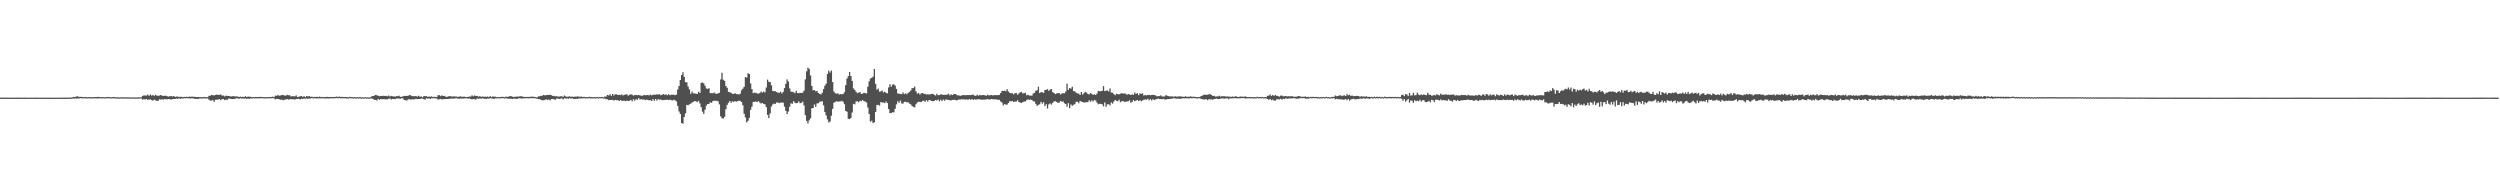<svg xmlns="http://www.w3.org/2000/svg" width="1920" height="150"><path fill="#4f4f4f" d="M0 74.982h1v1H0zM1 74.979h1v1H1zM2 74.979h1v1H2zM3 74.975h1v1H3zM4 74.982h1v1H4zM5 74.979h1v1H5zM6 74.989h1v1H6zM7 74.982h1v1H7zM8 74.986h1v1H8zM9 74.982h1v1H9zM10 74.986h1v1H10zM11 74.989h1v1H11zM12 74.982h1v1H12zM13 74.982h1v1H13zM14 74.982h1v1H14zM15 74.989h1v1H15zM16 74.989h1v1H16zM17 74.986h1v1H17zM18 74.975h1v1H18zM19 74.979h1v1H19zM20 74.989h1v1H20zM21 74.991h1v1H21zM22 74.986h1v1H22zM23 74.986h1v1H23zM24 74.986h1v1H24zM25 74.984h1v1H25zM26 74.979h1v1H26zM27 74.984h1v1H27zM28 74.982h1v1H28zM29 74.984h1v1H29zM30 74.986h1v1H30zM31 74.991h1v1H31zM32 74.998h1v1H32zM33 75.002h1v1H33zM34 75h1v1H34zM35 75.005h1v1H35zM36 75.005h1v1H36zM37 75.014h1v1H37zM38 75.005h1v1H38zM39 75.002h1v1H39zM40 75.002h1v1H40zM41 75.002h1v1H41zM42 74.993h1v1H42zM43 74.991h1v1H43zM44 74.986h1v1H44zM45 74.991h1v1H45zM46 74.984h1v1H46zM47 74.966h1v1H47zM48 74.961h1v1H48zM49 74.959h1v1H49zM50 74.959h1v1H50zM51 74.968h1v1H51zM52 74.936h1v1H52zM53 74.915h1v1H53zM54 74.952h1v1H54zM55 74.709h1v1H55zM56 74.375h1v1.298H56zM57 74.57h1v1.096H57zM58 74.192h1v1.55H58zM59 73.89h1v1.673H59zM60 74.366h1v1.284H60zM61 74.409h1v1H61zM62 74.318h1v1.119H62zM63 74.549h1v1H63zM64 74.593h1v1H64zM65 74.444h1v1H65zM66 74.597h1v1H66zM67 74.682h1v1H67zM68 74.476h1v1H68zM69 74.666h1v1H69zM70 74.67h1v1H70zM71 74.574h1v1H71zM72 74.542h1v1H72zM73 74.515h1v1H73zM74 74.567h1v1.08H74zM75 74.352h1v1.197H75zM76 74.533h1v1H76zM77 74.583h1v1H77zM78 74.577h1v1H78zM79 74.522h1v1H79zM80 74.698h1v1H80zM81 74.641h1v1H81zM82 74.444h1v1H82zM83 74.485h1v1H83zM84 74.588h1v1H84zM85 74.734h1v1H85zM86 74.577h1v1H86zM87 74.503h1v1H87zM88 74.641h1v1H88zM89 74.762h1v1H89zM90 74.652h1v1H90zM91 74.883h1v1H91zM92 74.675h1v1H92zM93 74.714h1v1H93zM94 74.657h1v1H94zM95 74.805h1v1H95zM96 74.684h1v1H96zM97 74.767h1v1H97zM98 74.725h1v1H98zM99 74.849h1v1H99zM100 74.785h1v1H100zM101 74.821h1v1H101zM102 74.741h1v1H102zM103 74.927h1v1H103zM104 74.785h1v1H104zM105 74.858h1v1H105zM106 74.746h1v1H106zM107 74.734h1v1H107zM108 74.625h1v1H108zM109 73.705h1v2.877H109zM110 73.19h1v2.9H110zM111 73.384h1v3.113H111zM112 73.354h1v2.65H112zM113 72.576h1v4.122H113zM114 73.597h1v2.861H114zM115 72.578h1v3.783H115zM116 73.398h1v3.525H116zM117 72.89h1v4.408H117zM118 73.604h1v2.925H118zM119 72.773h1v4.271H119zM120 73.462h1v4.024H120zM121 73.535h1v3.88H121zM122 73.439h1v2.815H122zM123 72.968h1v3.566H123zM124 73.448h1v2.811H124zM125 73.656h1v2.873H125zM126 73.544h1v2.493H126zM127 73.505h1v2.76H127zM128 73.933h1v2.316H128zM129 74.21h1v1.808H129zM130 73.897h1v2.282H130zM131 73.803h1v2.639H131zM132 74.16h1v2.016H132zM133 73.661h1v2.335H133zM134 74.435h1v1.554H134zM135 74.103h1v1.595H135zM136 74.176h1v1.822H136zM137 74.393h1v1H137zM138 74.341h1v1.591H138zM139 74.327h1v1.19H139zM140 74.579h1v1.147H140zM141 74.373h1v1H141zM142 74.455h1v1.099H142zM143 74.313h1v1H143zM144 74.487h1v1.019H144zM145 74.121h1v1.44H145zM146 74.373h1v1.229H146zM147 74.098h1v1.392H147zM148 74.391h1v1.247H148zM149 74.286h1v1.577H149zM150 74.506h1v1.389H150zM151 74.529h1v1.469H151zM152 74.469h1v1.46H152zM153 74.542h1v1H153zM154 74.577h1v1.172H154zM155 74.698h1v1H155zM156 74.455h1v1.08H156zM157 74.572h1v1H157zM158 74.583h1v1.06H158zM159 74.579h1v1H159zM160 73.588h1v3.014H160zM161 73.521h1v3.763H161zM162 72.908h1v4.321H162zM163 73.107h1v3.816H163zM164 73.293h1v5.01H164zM165 72.844h1v3.783H165zM166 72.636h1v3.93H166zM167 72.855h1v3.655H167zM168 72.874h1v3.218H168zM169 72.512h1v4.456H169zM170 73.354h1v2.845H170zM171 73.336h1v2.77H171zM172 74.036h1v2.884H172zM173 73.434h1v3.053H173zM174 73.661h1v3.083H174zM175 73.7h1v2.03H175zM176 73.883h1v1.861H176zM177 74.105h1v1.879H177zM178 73.913h1v2.213H178zM179 73.792h1v2.209H179zM180 74.071h1v1.806H180zM181 74.036h1v1.453H181zM182 74.107h1v1.398H182zM183 74.499h1v1.44H183zM184 74.192h1v1.243H184zM185 74.458h1v1.199H185zM186 74.313h1v1.254H186zM187 74.547h1v1.277H187zM188 73.883h1v1.703H188zM189 74.492h1v1.396H189zM190 74.128h1v1.522H190zM191 74.268h1v1.714H191zM192 74.311h1v1.227H192zM193 74.686h1v1.112H193zM194 74.453h1v1H194zM195 74.579h1v1H195zM196 74.464h1v1.092H196zM197 74.565h1v1H197zM198 74.444h1v1H198zM199 74.421h1v1.163H199zM200 74.391h1v1H200zM201 74.494h1v1H201zM202 74.579h1v1H202zM203 74.668h1v1H203zM204 74.476h1v1H204zM205 74.673h1v1H205zM206 74.428h1v1H206zM207 74.579h1v1H207zM208 74.446h1v1H208zM209 74.192h1v1.188H209zM210 74.643h1v1H210zM211 73.441h1v2.902H211zM212 73.574h1v2.374H212zM213 72.903h1v3.147H213zM214 73.572h1v2.701H214zM215 73.329h1v3.252H215zM216 72.931h1v3.637H216zM217 73.057h1v4.003H217zM218 73.256h1v3.33H218zM219 73.521h1v2.925H219zM220 72.771h1v3.243H220zM221 73.171h1v3.355H221zM222 73.158h1v3.101H222zM223 74.066h1v2.021H223zM224 73.821h1v2.534H224zM225 73.952h1v2.213H225zM226 74.002h1v2.548H226zM227 73.251h1v2.753H227zM228 74.423h1v1.577H228zM229 74.348h1v1.547H229zM230 73.883h1v2.506H230zM231 73.764h1v2.126H231zM232 74.377h1v1.586H232zM233 73.853h1v1.751H233zM234 74.522h1v1.371H234zM235 73.75h1v1.783H235zM236 74.087h1v1.79H236zM237 73.771h1v1.891H237zM238 74.361h1v1.309H238zM239 74.213h1v1.096H239zM240 74.613h1v1.046H240zM241 74.384h1v1H241zM242 74.444h1v1.135H242zM243 74.309h1v1.247H243zM244 74.599h1v1H244zM245 74.133h1v1.387H245zM246 74.625h1v1.071H246zM247 74.419h1v1.039H247zM248 74.565h1v1H248zM249 74.609h1v1H249zM250 74.382h1v1.277H250zM251 74.407h1v1.156H251zM252 74.542h1v1.115H252zM253 74.451h1v1H253zM254 74.478h1v1.048H254zM255 74.531h1v1H255zM256 74.432h1v1.073H256zM257 74.428h1v1H257zM258 74.194h1v1.108H258zM259 74.533h1v1H259zM260 74.094h1v1.181H260zM261 74.501h1v1H261zM262 74.323h1v1.133H262zM263 74.522h1v1H263zM264 74.485h1v1H264zM265 74.501h1v1H265zM266 74.609h1v1H266zM267 74.776h1v1H267zM268 74.361h1v1H268zM269 74.574h1v1H269zM270 74.545h1v1H270zM271 74.714h1v1H271zM272 74.487h1v1H272zM273 74.803h1v1H273zM274 74.579h1v1H274zM275 74.762h1v1H275zM276 74.451h1v1H276zM277 74.812h1v1H277zM278 74.634h1v1H278zM279 74.886h1v1H279zM280 74.485h1v1H280zM281 74.892h1v1H281zM282 74.636h1v1H282zM283 74.911h1v1H283zM284 74.677h1v1H284zM285 73.988h1v1.611H285zM286 73.734h1v2.291H286zM287 73.478h1v3.236H287zM288 72.924h1v3.761H288zM289 73.146h1v4.054H289zM290 73.579h1v2.392H290zM291 73.819h1v2.802H291zM292 73.643h1v2.38H292zM293 73.725h1v2.58H293zM294 73.535h1v2.58H294zM295 73.668h1v2.554H295zM296 73.604h1v2.685H296zM297 73.954h1v2.348H297zM298 73.386h1v2.472H298zM299 74.11h1v1.524H299zM300 73.645h1v2.772H300zM301 73.936h1v2.044H301zM302 74.032h1v2.021H302zM303 74.233h1v1.856H303zM304 73.711h1v1.929H304zM305 73.867h1v1.751H305zM306 73.494h1v2.252H306zM307 74.341h1v1.538H307zM308 74.323h1v1.003H308zM309 74h1v1.73H309zM310 73.638h1v3.218H310zM311 73.679h1v3.273H311zM312 73.677h1v3.548H312zM313 73.533h1v2.818H313zM314 72.94h1v3.248H314zM315 73.244h1v3.285H315zM316 73.842h1v2.406H316zM317 73.897h1v2.477H317zM318 73.899h1v2.348H318zM319 73.792h1v2.055H319zM320 74.19h1v2.007H320zM321 73.503h1v2.511H321zM322 74.281h1v1.778H322zM323 74.055h1v1.625H323zM324 74.712h1v1H324zM325 73.862h1v2.266H325zM326 73.771h1v2.774H326zM327 73.906h1v1.561H327zM328 74.364h1v1.401H328zM329 74.117h1v1.421H329zM330 74.27h1v1.827H330zM331 74.052h1v1.346H331zM332 74.599h1v1.016H332zM333 74.274h1v1.067H333zM334 74.444h1v1.126H334zM335 74.451h1v1.227H335zM336 73.123h1v3.367H336zM337 73.109h1v3.143H337zM338 73.83h1v2.138H338zM339 73.19h1v3.312H339zM340 73.709h1v2.353H340zM341 73.645h1v2.547H341zM342 74.419h1v1.591H342zM343 74.313h1v1.74H343zM344 73.977h1v2.062H344zM345 73.792h1v1.95H345zM346 74.057h1v1.675H346zM347 74.144h1v1.522H347zM348 73.984h1v1.79H348zM349 74.133h1v1.46H349zM350 74.139h1v1.298H350zM351 74.368h1v1.202H351zM352 74.288h1v1.682H352zM353 73.961h1v1.602H353zM354 74.284h1v1.465H354zM355 74.279h1v1.467H355zM356 74.165h1v1.437H356zM357 74.412h1v1.044H357zM358 74.515h1v1H358zM359 74.393h1v1.41H359zM360 74.096h1v1.451H360zM361 74.151h1v1.856H361zM362 73.224h1v3.104H362zM363 73.913h1v2.165H363zM364 73.331h1v2.843H364zM365 73.663h1v2.859H365zM366 73.693h1v1.87H366zM367 74.233h1v1.721H367zM368 73.84h1v1.781H368zM369 74.325h1v1.474H369zM370 74.084h1v1.426H370zM371 74.323h1v1.389H371zM372 74.142h1v1.717H372zM373 74.405h1v1.534H373zM374 74.087h1v1.577H374zM375 74.62h1v1.174H375zM376 73.798h1v1.666H376zM377 74.561h1v1H377zM378 74.016h1v1.717H378zM379 74.254h1v1.705H379zM380 74.249h1v1.27H380zM381 74.643h1v1H381zM382 74.439h1v1H382zM383 74.661h1v1H383zM384 74.451h1v1H384zM385 74.327h1v1.108H385zM386 74.382h1v1.028H386zM387 74.696h1v1.057H387zM388 74.137h1v1.282H388zM389 74.432h1v1.3H389zM390 74.21h1v1.588H390zM391 73.952h1v1.966H391zM392 73.78h1v1.978H392zM393 74.249h1v1.794H393zM394 74.432h1v1.25H394zM395 74.281h1v1.515H395zM396 74.226h1v1.682H396zM397 74.13h1v1.746H397zM398 74.192h1v1.241H398zM399 73.954h1v1.582H399zM400 73.929h1v1.751H400zM401 74.215h1v1.463H401zM402 74.464h1v1H402zM403 74.389h1v1.106H403zM404 74.421h1v1H404zM405 74.377h1v1.126H405zM406 74.377h1v1.183H406zM407 74.366h1v1H407zM408 74.19h1v1.213H408zM409 74.3h1v1.149H409zM410 74.393h1v1H410zM411 74.572h1v1H411zM412 74.87h1v1H412zM413 73.995h1v2.156H413zM414 73.931h1v2.103H414zM415 73.622h1v3.108H415zM416 73.448h1v3.626H416zM417 72.887h1v4.097H417zM418 73.249h1v3.495H418zM419 73.05h1v3.129H419zM420 72.897h1v3.9H420zM421 72.977h1v3.431H421zM422 72.707h1v4.392H422zM423 73.121h1v2.927H423zM424 73.7h1v2.282H424zM425 73.556h1v2.802H425zM426 74h1v2.609H426zM427 73.853h1v1.806H427zM428 74.21h1v1.529H428zM429 74.123h1v1.881H429zM430 73.911h1v1.918H430zM431 73.954h1v1.552H431zM432 74.329h1v1.991H432zM433 73.396h1v2.145H433zM434 74.02h1v1.724H434zM435 74.343h1v1.238H435zM436 74.146h1v1.744H436zM437 74.052h1v1.366H437zM438 74.274h1v1.431H438zM439 74.178h1v1.369H439zM440 74.391h1v1.469H440zM441 74.133h1v1.92H441zM442 74.311h1v1.584H442zM443 73.979h1v1.95H443zM444 74.185h1v1.442H444zM445 74.334h1v1.279H445zM446 74.133h1v1.453H446zM447 74.545h1v1.053H447zM448 74.286h1v1.149H448zM449 74.632h1v1H449zM450 74.471h1v1H450zM451 74.691h1v1H451zM452 74.274h1v1.135H452zM453 74.558h1v1H453zM454 74.437h1v1.156H454zM455 74.691h1v1H455zM456 74.515h1v1H456zM457 74.741h1v1H457zM458 74.393h1v1H458zM459 74.741h1v1H459zM460 74.453h1v1H460zM461 74.545h1v1H461zM462 74.409h1v1H462zM463 74.833h1v1H463zM464 74.018h1v1.673H464zM465 74.22h1v1.943H465zM466 72.922h1v3.31H466zM467 73.295h1v3.644H467zM468 72.414h1v4.333H468zM469 73.613h1v3.198H469zM470 72.189h1v4.525H470zM471 73.338h1v3.907H471zM472 72.388h1v4.33H472zM473 72.402h1v4.601H473zM474 72.938h1v3.951H474zM475 72.736h1v4.866H475zM476 73.018h1v3.809H476zM477 72.562h1v4.875H477zM478 73.242h1v4.205H478zM479 72.766h1v4.594H479zM480 72.645h1v5.026H480zM481 72.359h1v4.923H481zM482 73.478h1v4.092H482zM483 72.764h1v4.672H483zM484 72.391h1v4.303H484zM485 72.688h1v5.171H485zM486 73.398h1v2.861H486zM487 73.004h1v4.385H487zM488 72.903h1v3.209H488zM489 73.151h1v3.481H489zM490 72.963h1v2.426H490zM491 73.258h1v3.17H491zM492 73.412h1v2.699H492zM493 73.56h1v2.923H493zM494 72.915h1v3.433H494zM495 73.139h1v3.818H495zM496 73.077h1v3.404H496zM497 72.933h1v3.786H497zM498 73.251h1v3.852H498zM499 72.647h1v4.23H499zM500 73.215h1v4.337H500zM501 72.743h1v3.371H501zM502 72.734h1v4.717H502zM503 72.67h1v3.399H503zM504 72.446h1v4.738H504zM505 72.608h1v3.481H505zM506 72.331h1v4.285H506zM507 73.187h1v3.179H507zM508 72.757h1v4.189H508zM509 72.221h1v4.651H509zM510 72.748h1v4.001H510zM511 72.48h1v4.2H511zM512 73.107h1v3.461H512zM513 72.292h1v4.585H513zM514 73.112h1v3.452H514zM515 72.755h1v4.216H515zM516 72.704h1v4.45H516zM517 72.757h1v3.829H517zM518 73.084h1v3.955H518zM519 72.675h1v5.212H519zM520 68.731h1v12.596H520zM521 66.124h1v19.476H521zM522 61.423h1v26.068H522zM523 57.596h1v36.926H523zM524 55.506h1v39.519H524zM525 59.056h1v30.744H525zM526 63.064h1v23.921H526zM527 63.233h1v17.336H527zM528 66.527h1v14.241H528zM529 68.685h1v11.449H529zM530 72.022h1v7.615H530zM531 70.28h1v8.533H531zM532 71.656h1v6.523H532zM533 71.693h1v5.862H533zM534 71.967h1v5.878H534zM535 72.139h1v6.281H535zM536 70.516h1v6.954H536zM537 71.377h1v8.052H537zM538 63.625h1v18.629H538zM539 63.327h1v22.431H539zM540 63.991h1v23.458H540zM541 65.813h1v18.478H541zM542 67.941h1v13.138H542zM543 68.237h1v11.625H543zM544 67.692h1v12.11H544zM545 71.544h1v6.99H545zM546 71.512h1v7.565H546zM547 71.631h1v6.056H547zM548 71.011h1v6.303H548zM549 71.919h1v5.5H549zM550 72.022h1v5.395H550zM551 71.711h1v6.171H551zM552 71.294h1v8.892H552zM553 60.995h1v28.373H553zM554 55.932h1v34.82H554zM555 61.256h1v29.707H555zM556 62.066h1v27.659H556zM557 66.058h1v17.837H557zM558 67.417h1v13.14H558zM559 70.56h1v8.382H559zM560 70.869h1v6.69H560zM561 71.255h1v7.659H561zM562 72.025h1v5.786H562zM563 72.146h1v6.1H563zM564 71.537h1v6.118H564zM565 72.276h1v5.878H565zM566 72.311h1v5.36H566zM567 72.62h1v4.621H567zM568 71.944h1v5.56H568zM569 69.331h1v9.075H569zM570 68.122h1v12.731H570zM571 66.655h1v20.71H571zM572 59.205h1v31.007H572zM573 59.576h1v34.411H573zM574 56.225h1v36.56H574zM575 56.783h1v33.69H575zM576 64.094h1v20.211H576zM577 68.429h1v13.493H577zM578 71.542h1v6.754H578zM579 71.171h1v7.079H579zM580 71.281h1v6.647H580zM581 71.805h1v6.596H581zM582 71.926h1v5.763H582zM583 71.45h1v7.35H583zM584 70.283h1v9.242H584zM585 71.136h1v7.926H585zM586 70.287h1v9.549H586zM587 70.96h1v9.174H587zM588 67.211h1v15.038H588zM589 61.13h1v27.068H589zM590 62.858h1v27.844H590zM591 63.018h1v24.054H591zM592 65.533h1v16.299H592zM593 69.857h1v10.339H593zM594 70.074h1v9.483H594zM595 70.026h1v9.773H595zM596 70.642h1v8.052H596zM597 71.152h1v7.615H597zM598 71.338h1v7.883H598zM599 70.432h1v8.373H599zM600 71.782h1v6.947H600zM601 70.53h1v8.363H601zM602 67.637h1v14.328H602zM603 64.373h1v20.79H603zM604 60.999h1v26.596H604zM605 62.592h1v23.042H605zM606 67.891h1v14.072H606zM607 70.411h1v8.965H607zM608 70.535h1v9.208H608zM609 70.789h1v6.944H609zM610 71.626h1v7.228H610zM611 69.676h1v9.638H611zM612 71.404h1v7.578H612zM613 71.569h1v6.292H613zM614 71.251h1v7.988H614zM615 71.445h1v7.537H615zM616 71.136h1v6.894H616zM617 69.562h1v11.451H617zM618 60.983h1v27.457H618zM619 54.794h1v38.057H619zM620 51.858h1v42.948H620zM621 52.938h1v39.49H621zM622 57.96h1v32.93H622zM623 66.016h1v17.198H623zM624 69.445h1v13.481H624zM625 69.141h1v11.085H625zM626 70.155h1v11.925H626zM627 69.761h1v9.709H627zM628 71.427h1v7.757H628zM629 72.043h1v6.084H629zM630 72.478h1v5.496H630zM631 71.226h1v6.539H631zM632 68.427h1v12.463H632zM633 65.801h1v20.314H633zM634 64.233h1v24.388H634zM635 56.802h1v34.907H635zM636 54.245h1v39.828H636zM637 55.719h1v37.661H637zM638 54.185h1v34.692H638zM639 63.032h1v20.563H639zM640 70.278h1v8.624H640zM641 71.606h1v6.649H641zM642 71.938h1v5.839H642zM643 71.647h1v6.409H643zM644 72.61h1v5.294H644zM645 72.283h1v5.605H645zM646 72.331h1v5.136H646zM647 72.279h1v5.914H647zM648 70.857h1v9.146H648zM649 65.417h1v19.803H649zM650 60.29h1v25.539H650zM651 58.447h1v32.84H651zM652 55.318h1v36.166H652zM653 58.385h1v32.238H653zM654 62.114h1v24.337H654zM655 67.893h1v11.872H655zM656 69.081h1v11.089H656zM657 70.528h1v7.409H657zM658 71.562h1v6.2H658zM659 71.02h1v7.59H659zM660 70.775h1v6.633H660zM661 72.093h1v5.578H661zM662 71.928h1v4.878H662zM663 71.233h1v6.459H663zM664 71.512h1v6.537H664zM665 71.798h1v6.912H665zM666 66.538h1v16.029H666zM667 62.464h1v25.029H667zM668 60.315h1v33.138H668zM669 59.825h1v32.854H669zM670 58.859h1v35.637H670zM671 52.936h1v40.964H671zM672 64.371h1v21.6H672zM673 68.877h1v11.799H673zM674 68.019h1v12.488H674zM675 70.365h1v10.79H675zM676 70.216h1v8.146H676zM677 69.468h1v9.345H677zM678 70.974h1v7.761H678zM679 70.393h1v8.872H679zM680 71.246h1v6.743H680zM681 71.674h1v7.521H681zM682 67.117h1v16.638H682zM683 64.735h1v22.09H683zM684 66.566h1v20.275H684zM685 64.966h1v21.215H685zM686 64.774h1v21.568H686zM687 65.767h1v17.798H687zM688 68.253h1v11.916H688zM689 71.757h1v6.008H689zM690 71.947h1v7.077H690zM691 72.098h1v5.164H691zM692 72.343h1v7.057H692zM693 70.976h1v8.627H693zM694 72.295h1v6.017H694zM695 71.658h1v6.411H695zM696 72.421h1v6.21H696zM697 71.258h1v7.288H697zM698 70.576h1v9.03H698zM699 69.5h1v10.751H699zM700 67.722h1v13.797H700zM701 67.621h1v14.461H701zM702 66.435h1v16.068H702zM703 70.141h1v9.943H703zM704 71.871h1v6.873H704zM705 71.491h1v6.571H705zM706 72.613h1v5.766H706zM707 71.7h1v6.683H707zM708 71.411h1v6.107H708zM709 72.05h1v5.294H709zM710 72.043h1v6.12H710zM711 72.597h1v4.317H711zM712 72.37h1v5.706H712zM713 72.578h1v4.246H713zM714 72.375h1v4.672H714zM715 72.176h1v5.406H715zM716 71.988h1v5.807H716zM717 72.826h1v4.674H717zM718 73.368h1v3.458H718zM719 71.97h1v5.164H719zM720 73.121h1v3.349H720zM721 73.027h1v4.804H721zM722 72.409h1v4.163H722zM723 72.681h1v4.887H723zM724 72.837h1v3.605H724zM725 72.821h1v4.546H725zM726 72.787h1v3.449H726zM727 72.67h1v4.104H727zM728 71.942h1v4.699H728zM729 73.27h1v3.85H729zM730 72.375h1v4.676H730zM731 72.986h1v3.793H731zM732 72.276h1v4.356H732zM733 72.141h1v4.504H733zM734 72.661h1v4.502H734zM735 73.258h1v3.591H735zM736 73.19h1v3.175H736zM737 73.627h1v2.87H737zM738 73.283h1v2.898H738zM739 73.064h1v3.268H739zM740 73.027h1v3.319H740zM741 73.16h1v3.335H741zM742 72.986h1v3.333H742zM743 73.027h1v3.621H743zM744 73.027h1v2.934H744zM745 73.087h1v3.593H745zM746 72.727h1v3.23H746zM747 72.773h1v3.985H747zM748 73.4h1v2.82H748zM749 73.563h1v2.998H749zM750 72.739h1v3.566H750zM751 73.48h1v2.831H751zM752 72.867h1v3.387H752zM753 73.258h1v3.39H753zM754 73.08h1v3.408H754zM755 72.965h1v3.637H755zM756 73.194h1v3.264H756zM757 73.567h1v2.84H757zM758 72.787h1v3.262H758zM759 73.254h1v3.209H759zM760 73.084h1v3.273H760zM761 72.968h1v3.024H761zM762 73.325h1v2.921H762zM763 73.002h1v3.378H763zM764 73.093h1v3.12H764zM765 73.011h1v3.44H765zM766 73.125h1v3.47H766zM767 72.842h1v3.859H767zM768 71.548h1v6.393H768zM769 69.768h1v8.979H769zM770 69.907h1v11.087H770zM771 69.569h1v10.316H771zM772 70.088h1v10.352H772zM773 68.5h1v11.785H773zM774 70.317h1v8.773H774zM775 71.265h1v6.42H775zM776 71.693h1v6.168H776zM777 71.542h1v5.992H777zM778 72.514h1v5.83H778zM779 71.594h1v6.39H779zM780 71.368h1v6.667H780zM781 72.771h1v4.223H781zM782 71.711h1v6.601H782zM783 70.947h1v7.835H783zM784 70.569h1v8.542H784zM785 71.736h1v6.757H785zM786 71.592h1v6.406H786zM787 71.281h1v6.629H787zM788 73.153h1v3.788H788zM789 72.773h1v3.44H789zM790 73.384h1v3.383H790zM791 73.418h1v2.953H791zM792 73.448h1v3.346H792zM793 71.828h1v5.869H793zM794 71.265h1v6.69H794zM795 69.667h1v10.11H795zM796 69.312h1v12.007H796zM797 66.589h1v13.948H797zM798 71.494h1v8.599H798zM799 70.777h1v7.473H799zM800 70.928h1v8.659H800zM801 71.347h1v7.155H801zM802 69.193h1v12.3H802zM803 68.937h1v11.101H803zM804 68.47h1v14.878H804zM805 69.765h1v10.414H805zM806 68.818h1v10.611H806zM807 68.376h1v11.968H807zM808 70.738h1v8.249H808zM809 71.349h1v6.516H809zM810 72.288h1v5.454H810zM811 71.757h1v6.523H811zM812 71.475h1v7.53H812zM813 71.466h1v7.322H813zM814 72.553h1v4.99H814zM815 71.722h1v6.402H815zM816 71.651h1v6.237H816zM817 71.608h1v7.757H817zM818 70.306h1v9.638H818zM819 64.265h1v17.75H819zM820 68.948h1v10.268H820zM821 67.582h1v15.532H821zM822 68.083h1v12.113H822zM823 66.625h1v14.697H823zM824 69.992h1v10.469H824zM825 70.072h1v9.954H825zM826 71.223h1v6.99H826zM827 71.661h1v6.461H827zM828 71.94h1v7.354H828zM829 72.899h1v4.724H829zM830 70.594h1v7.384H830zM831 72.615h1v5.715H831zM832 71.505h1v7.315H832zM833 70.523h1v8.064H833zM834 71.123h1v7.384H834zM835 72.134h1v6.368H835zM836 72.501h1v4.479H836zM837 71.491h1v6.633H837zM838 72.057h1v5.031H838zM839 72.798h1v5.104H839zM840 72.388h1v4.385H840zM841 72.924h1v4.36H841zM842 71.853h1v7.02H842zM843 69.793h1v10.275H843zM844 70.095h1v9.609H844zM845 70.024h1v9.776H845zM846 69.745h1v10.382H846zM847 66.133h1v15.525H847zM848 69.987h1v8.636H848zM849 69.626h1v12.406H849zM850 69.406h1v10.723H850zM851 70.317h1v9.741H851zM852 67.966h1v13.033H852zM853 71.059h1v7.633H853zM854 71.207h1v8.38H854zM855 72.274h1v5.72H855zM856 73.125h1v3.623H856zM857 71.922h1v5.53H857zM858 72.359h1v5.422H858zM859 72.411h1v4.157H859zM860 71.885h1v6.661H860zM861 71.587h1v6.162H861zM862 71.883h1v5.667H862zM863 71.814h1v6.461H863zM864 71.896h1v6.237H864zM865 72.803h1v5.122H865zM866 72.121h1v5.74H866zM867 72.537h1v4.493H867zM868 72.945h1v6.011H868zM869 72.448h1v5.8H869zM870 72.821h1v4.067H870zM871 71.006h1v6.695H871zM872 72.185h1v5.065H872zM873 71.475h1v5.317H873zM874 73.045h1v4.541H874zM875 71.722h1v5.212H875zM876 72.054h1v5.695H876zM877 71.654h1v5.548H877zM878 73.421h1v3.186H878zM879 72.887h1v3.52H879zM880 73.299h1v3.243H880zM881 72.954h1v2.911H881zM882 72.922h1v4.095H882zM883 73.171h1v2.98H883zM884 72.972h1v4.17H884zM885 72.787h1v3.417H885zM886 73.027h1v3.822H886zM887 73.322h1v2.998H887zM888 73.997h1v2.117H888zM889 73.846h1v1.843H889zM890 73.846h1v2.245H890zM891 73.203h1v2.902H891zM892 74.11h1v2.136H892zM893 74.062h1v1.849H893zM894 74.052h1v2.36H894zM895 73.002h1v3.47H895zM896 73.576h1v2.543H896zM897 73.84h1v2.229H897zM898 74.02h1v1.991H898zM899 74.052h1v1.758H899zM900 73.988h1v1.756H900zM901 74.32h1v1.096H901zM902 73.874h1v1.744H902zM903 74.185h1v1.653H903zM904 74.19h1v1.49H904zM905 74h1v1.772H905zM906 74.052h1v1.806H906zM907 74.158h1v1.55H907zM908 74.226h1v1.192H908zM909 74.373h1v1.273H909zM910 73.883h1v1.625H910zM911 74.391h1v1.096H911zM912 74.229h1v1.35H912zM913 74.274h1v1.277H913zM914 73.943h1v1.437H914zM915 74.446h1v1.103H915zM916 74.185h1v1.03H916zM917 74.323h1v1.135H917zM918 74.48h1v1H918zM919 74.65h1v1H919zM920 74.533h1v1H920zM921 74.46h1v1H921zM922 73.714h1v2.243H922zM923 73.368h1v2.927H923zM924 72.766h1v3.58H924zM925 72.773h1v3.619H925zM926 72.812h1v3.349H926zM927 72.755h1v4.237H927zM928 72.343h1v3.802H928zM929 72.345h1v4.09H929zM930 72.885h1v3.342H930zM931 73.739h1v2.907H931zM932 73.549h1v2.419H932zM933 74.174h1v1.767H933zM934 73.961h1v1.737H934zM935 74.027h1v2.074H935zM936 73.54h1v2.488H936zM937 74.24h1v1.488H937zM938 73.775h1v1.804H938zM939 73.975h1v1.659H939zM940 73.947h1v1.82H940zM941 74.158h1v1.506H941zM942 74.03h1v1.35H942zM943 74.176h1v2.06H943zM944 74.21h1v1.321H944zM945 74.371h1v1.261H945zM946 74.062h1v1.476H946zM947 74.423h1v1.062H947zM948 73.952h1v1.419H948zM949 74.11h1v1.458H949zM950 74.393h1v1.115H950zM951 74.373h1v1.128H951zM952 74.142h1v1.36H952zM953 74.176h1v1.117H953zM954 74.265h1v1.094H954zM955 74.29h1v1.128H955zM956 74.018h1v1.63H956zM957 74.423h1v1.124H957zM958 74.574h1v1H958zM959 74.448h1v1H959zM960 74.581h1v1H960zM961 74.515h1v1H961zM962 74.657h1v1H962zM963 74.508h1v1H963zM964 74.801h1v1H964zM965 74.29h1v1.06H965zM966 74.643h1v1H966zM967 74.444h1v1H967zM968 74.599h1v1H968zM969 74.387h1v1H969zM970 74.746h1v1H970zM971 74.48h1v1H971zM972 74.597h1v1H972zM973 73.563h1v2.538H973zM974 73.439h1v3.23H974zM975 72.544h1v3.442H975zM976 73.666h1v3.342H976zM977 72.887h1v3.648H977zM978 73.647h1v3.639H978zM979 72.897h1v4.344H979zM980 73.553h1v2.804H980zM981 73.693h1v2.488H981zM982 74.217h1v2.156H982zM983 73.462h1v2.44H983zM984 73.345h1v3.095H984zM985 73.952h1v1.932H985zM986 73.878h1v2.266H986zM987 73.714h1v1.776H987zM988 74.046h1v1.829H988zM989 73.906h1v1.728H989zM990 73.963h1v1.694H990zM991 73.956h1v1.625H991zM992 73.878h1v1.675H992zM993 74.233h1v1.11H993zM994 74.274h1v1.268H994zM995 74.263h1v1.584H995zM996 74.03h1v1.73H996zM997 73.659h1v2.055H997zM998 73.972h1v1.467H998zM999 74.403h1v1.007H999zM1000 74.174h1v1.222H1000zM1001 74.318h1v1H1001zM1002 74.052h1v1.742H1002zM1003 74.483h1v1.252H1003zM1004 74.268h1v1.572H1004zM1005 74.675h1v1H1005zM1006 74.29h1v1.096H1006zM1007 74.554h1v1.078H1007zM1008 74.293h1v1.016H1008zM1009 74.48h1v1H1009zM1010 74.391h1v1H1010zM1011 74.565h1v1H1011zM1012 74.462h1v1H1012zM1013 74.739h1v1H1013zM1014 74.444h1v1H1014zM1015 74.643h1v1H1015zM1016 74.389h1v1H1016zM1017 74.755h1v1H1017zM1018 74.272h1v1H1018zM1019 74.629h1v1H1019zM1020 74.535h1v1H1020zM1021 74.828h1v1H1021zM1022 74.423h1v1H1022zM1023 74.437h1v1.167H1023zM1024 74.327h1v1H1024zM1025 73.338h1v3.019H1025zM1026 73.901h1v1.991H1026zM1027 73.732h1v2.502H1027zM1028 73.336h1v2.749H1028zM1029 73.183h1v3.216H1029zM1030 73.819h1v2.463H1030zM1031 73.43h1v3.239H1031zM1032 73.16h1v3.333H1032zM1033 73.771h1v2.309H1033zM1034 72.311h1v4.667H1034zM1035 73.224h1v2.76H1035zM1036 72.78h1v4.502H1036zM1037 73.615h1v2.776H1037zM1038 73.357h1v2.763H1038zM1039 73.805h1v2.037H1039zM1040 73.794h1v2.433H1040zM1041 73.672h1v2.696H1041zM1042 73.627h1v2.337H1042zM1043 73.789h1v2.374H1043zM1044 74.334h1v1.229H1044zM1045 73.826h1v2.081H1045zM1046 74.176h1v1.52H1046zM1047 74.036h1v1.451H1047zM1048 74.247h1v1.689H1048zM1049 73.913h1v1.593H1049zM1050 74.451h1v1.172H1050zM1051 74.316h1v1.55H1051zM1052 74.517h1v1.067H1052zM1053 74.323h1v1.085H1053zM1054 74.691h1v1.085H1054zM1055 74.176h1v1.211H1055zM1056 74.636h1v1.019H1056zM1057 74.217h1v1.165H1057zM1058 74.517h1v1.08H1058zM1059 74.3h1v1H1059zM1060 74.68h1v1H1060zM1061 74.407h1v1H1061zM1062 74.751h1v1H1062zM1063 74.208h1v1.16H1063zM1064 74.622h1v1H1064zM1065 74.451h1v1H1065zM1066 74.485h1v1H1066zM1067 74.419h1v1H1067zM1068 74.469h1v1.08H1068zM1069 74.384h1v1H1069zM1070 74.556h1v1H1070zM1071 74.366h1v1H1071zM1072 74.599h1v1H1072zM1073 74.409h1v1H1073zM1074 74.661h1v1H1074zM1075 74.46h1v1H1075zM1076 73.022h1v2.815H1076zM1077 72.67h1v4.688H1077zM1078 73.808h1v2.277H1078zM1079 72.253h1v5.759H1079zM1080 72.517h1v4.553H1080zM1081 73.787h1v2.154H1081zM1082 71.498h1v7.356H1082zM1083 73.366h1v3.722H1083zM1084 73.286h1v4.198H1084zM1085 71.253h1v7.725H1085zM1086 73.226h1v3.731H1086zM1087 73.05h1v4.729H1087zM1088 71.242h1v6.081H1088zM1089 72.64h1v5.161H1089zM1090 73.112h1v3.495H1090zM1091 72.512h1v5.518H1091zM1092 73.006h1v4.04H1092zM1093 72.473h1v4.44H1093zM1094 72.952h1v5.212H1094zM1095 73.141h1v5.418H1095zM1096 71.297h1v6.851H1096zM1097 72.654h1v4.752H1097zM1098 72.816h1v5.777H1098zM1099 73.453h1v3.216H1099zM1100 73.375h1v3.58H1100zM1101 72.931h1v5.518H1101zM1102 73.295h1v3.321H1102zM1103 72.301h1v4.301H1103zM1104 72.922h1v3.751H1104zM1105 73.313h1v3.967H1105zM1106 71.899h1v4.415H1106zM1107 72.814h1v4.385H1107zM1108 72.633h1v4.145H1108zM1109 72.695h1v4.356H1109zM1110 72.386h1v4.724H1110zM1111 72.819h1v4.603H1111zM1112 72.704h1v3.513H1112zM1113 72.94h1v4.317H1113zM1114 72.597h1v4.825H1114zM1115 72.697h1v5.386H1115zM1116 72.562h1v4.184H1116zM1117 73.439h1v3.518H1117zM1118 73.08h1v4.413H1118zM1119 73.311h1v3.415H1119zM1120 73.331h1v4.31H1120zM1121 73.311h1v3.999H1121zM1122 72.869h1v4.177H1122zM1123 73.009h1v4.008H1123zM1124 73.082h1v3.719H1124zM1125 72.974h1v3.857H1125zM1126 73.533h1v3.106H1126zM1127 72.768h1v3.644H1127zM1128 73.194h1v3.683H1128zM1129 73.441h1v3.383H1129zM1130 73.144h1v3.582H1130zM1131 73.54h1v3.838H1131zM1132 73.448h1v3.859H1132zM1133 72.947h1v3.701H1133zM1134 73.45h1v3.644H1134zM1135 72.723h1v4.884H1135zM1136 72.984h1v3.735H1136zM1137 73.693h1v3.337H1137zM1138 72.659h1v4.06H1138zM1139 72.517h1v4.514H1139zM1140 73.528h1v3.415H1140zM1141 72.182h1v4.433H1141zM1142 72.546h1v4.363H1142zM1143 73.503h1v2.992H1143zM1144 72.466h1v4.518H1144zM1145 73.206h1v3.509H1145zM1146 72.709h1v4.097H1146zM1147 72.723h1v3.754H1147zM1148 73.954h1v3.166H1148zM1149 72.388h1v4.003H1149zM1150 72.933h1v3.896H1150zM1151 73.35h1v3.568H1151zM1152 72.748h1v4.074H1152zM1153 72.919h1v4.01H1153zM1154 73.716h1v2.756H1154zM1155 72.443h1v4.33H1155zM1156 73.418h1v3.555H1156zM1157 72.633h1v3.85H1157zM1158 72.784h1v4.115H1158zM1159 73.194h1v3.436H1159zM1160 72.716h1v4.086H1160zM1161 72.565h1v4.154H1161zM1162 73.84h1v3.507H1162zM1163 72.617h1v3.77H1163zM1164 73.107h1v3.923H1164zM1165 73.638h1v2.582H1165zM1166 72.988h1v3.719H1166zM1167 73.105h1v4.097H1167zM1168 72.915h1v3.541H1168zM1169 72.684h1v4.347H1169zM1170 73.485h1v3.893H1170zM1171 73.286h1v3.305H1171zM1172 73.1h1v3.898H1172zM1173 73.842h1v3.06H1173zM1174 72.688h1v3.845H1174zM1175 73.107h1v4.175H1175zM1176 73.462h1v2.98H1176zM1177 72.956h1v3.68H1177zM1178 73.631h1v3.5H1178zM1179 73.613h1v2.921H1179zM1180 73.174h1v3.534H1180zM1181 73.299h1v3.852H1181zM1182 73.128h1v3.365H1182zM1183 73.048h1v3.907H1183zM1184 73.222h1v3.836H1184zM1185 73.288h1v3.003H1185zM1186 70.66h1v8.054H1186zM1187 70.626h1v7.86H1187zM1188 70.166h1v9.142H1188zM1189 70.759h1v8.759H1189zM1190 69.404h1v9.565H1190zM1191 69.942h1v8.91H1191zM1192 67.653h1v11.149H1192zM1193 68.8h1v13.074H1193zM1194 71.972h1v7.968H1194zM1195 69.315h1v10.595H1195zM1196 69.502h1v10.311H1196zM1197 71.429h1v6.933H1197zM1198 70.15h1v9.741H1198zM1199 69.25h1v10.458H1199zM1200 69.74h1v10.215H1200zM1201 68.717h1v12.291H1201zM1202 68.2h1v12.222H1202zM1203 68.584h1v13.442H1203zM1204 67.248h1v12.758H1204zM1205 68.77h1v11.781H1205zM1206 67.225h1v14.514H1206zM1207 70.296h1v8.84H1207zM1208 68.134h1v14.287H1208zM1209 68.459h1v11.879H1209zM1210 70.342h1v11.083H1210zM1211 68.928h1v11.179H1211zM1212 69.603h1v9.684H1212zM1213 68.859h1v11.87H1213zM1214 69.399h1v10.831H1214zM1215 68.497h1v12.444H1215zM1216 67.982h1v11.687H1216zM1217 69.514h1v11.579H1217zM1218 68.948h1v11.671H1218zM1219 70.264h1v8.709H1219zM1220 68.129h1v12.916H1220zM1221 69.88h1v8.533H1221zM1222 70.095h1v8.858H1222zM1223 71.049h1v9.339H1223zM1224 70.454h1v7.494H1224zM1225 70.578h1v10.172H1225zM1226 70.972h1v8.331H1226zM1227 69.967h1v8.856H1227zM1228 69.111h1v12.905H1228zM1229 70.477h1v7.72H1229zM1230 69.864h1v11.776H1230zM1231 70.885h1v7.688H1231zM1232 72.233h1v6.093H1232zM1233 71.146h1v8.835H1233zM1234 71.123h1v6.052H1234zM1235 70.541h1v9.055H1235zM1236 70.173h1v10.24H1236zM1237 70.512h1v7.782H1237zM1238 70.203h1v10.087H1238zM1239 70.475h1v7.604H1239zM1240 70.779h1v11.016H1240zM1241 71.381h1v5.729H1241zM1242 70.512h1v10.108H1242zM1243 69.926h1v10.611H1243zM1244 70.924h1v7.537H1244zM1245 69.168h1v12.396H1245zM1246 71.175h1v7.253H1246zM1247 69.582h1v11.472H1247zM1248 69.669h1v10.048H1248zM1249 69.056h1v10.787H1249zM1250 70.738h1v9.387H1250zM1251 70.644h1v7.954H1251zM1252 69.69h1v9.219H1252zM1253 70.805h1v8.21H1253zM1254 70.262h1v9.03H1254zM1255 69.814h1v11.405H1255zM1256 71.21h1v6.599H1256zM1257 70.518h1v9.998H1257zM1258 71.37h1v6.624H1258zM1259 70.777h1v7.668H1259zM1260 70.429h1v9.293H1260zM1261 71.262h1v6.329H1261zM1262 71.157h1v9.059H1262zM1263 71.175h1v7.29H1263zM1264 70.399h1v8.897H1264zM1265 70.393h1v8.032H1265zM1266 71.159h1v6.26H1266zM1267 72.047h1v5.827H1267zM1268 72.123h1v5.743H1268zM1269 70.544h1v7.166H1269zM1270 72.688h1v4.488H1270zM1271 72.958h1v3.5H1271zM1272 71.514h1v7.224H1272zM1273 72.425h1v5.214H1273zM1274 70.193h1v8.613H1274zM1275 72.981h1v5.312H1275zM1276 70.745h1v6.338H1276zM1277 71.201h1v7.471H1277zM1278 71.855h1v5.77H1278zM1279 71.054h1v7.789H1279zM1280 72.599h1v4.333H1280zM1281 71.404h1v5.978H1281zM1282 71.464h1v6.294H1282zM1283 71.706h1v5.631H1283zM1284 71.159h1v7.21H1284zM1285 71.526h1v6.072H1285zM1286 70.866h1v6.267H1286zM1287 71.107h1v8.157H1287zM1288 72.256h1v5.427H1288zM1289 71.928h1v6.626H1289zM1290 71.757h1v5.967H1290zM1291 71.814h1v6.148H1291zM1292 71.022h1v8.666H1292zM1293 72.144h1v6.683H1293zM1294 71.02h1v6.759H1294zM1295 72.157h1v5.324H1295zM1296 70.564h1v8.057H1296zM1297 72.318h1v6.857H1297zM1298 71.752h1v7.169H1298zM1299 71.088h1v6.96H1299zM1300 71.972h1v5.406H1300zM1301 71.478h1v7.015H1301zM1302 71.274h1v8.238H1302zM1303 72.114h1v5.168H1303zM1304 71.23h1v7.89H1304zM1305 73.32h1v4.479H1305zM1306 72.299h1v5.207H1306zM1307 71.752h1v6.271H1307zM1308 71.624h1v5.96H1308zM1309 72.94h1v5.2H1309zM1310 72.661h1v4.152H1310zM1311 71.958h1v6.784H1311zM1312 72.354h1v4.124H1312zM1313 72.448h1v4.381H1313zM1314 73.112h1v3.507H1314zM1315 71.768h1v5.596H1315zM1316 72.201h1v5.061H1316zM1317 72.839h1v4.2H1317zM1318 72.803h1v3.706H1318zM1319 72.425h1v4.8H1319zM1320 72.963h1v4.337H1320zM1321 71.883h1v6.242H1321zM1322 73.26h1v3.456H1322zM1323 71.979h1v5.461H1323zM1324 72.752h1v4.985H1324zM1325 73.247h1v4.088H1325zM1326 71.995h1v5.473H1326zM1327 72.446h1v4.816H1327zM1328 72.221h1v5.159H1328zM1329 71.4h1v6.068H1329zM1330 72.965h1v4.429H1330zM1331 71.599h1v5.697H1331zM1332 71.821h1v4.978H1332zM1333 72.656h1v3.623H1333zM1334 72.398h1v5.578H1334zM1335 72.503h1v4.356H1335zM1336 72.812h1v4.15H1336zM1337 72.885h1v4.195H1337zM1338 73.306h1v3.539H1338zM1339 72.544h1v5.271H1339zM1340 72.704h1v5.901H1340zM1341 72.015h1v4.825H1341zM1342 72.688h1v4.228H1342zM1343 72.146h1v5.66H1343zM1344 72.391h1v5.731H1344zM1345 72.613h1v4.546H1345zM1346 73.396h1v3.159H1346zM1347 72.583h1v3.669H1347zM1348 72.4h1v5.072H1348zM1349 72.398h1v5.244H1349zM1350 72.501h1v4.454H1350zM1351 72.15h1v4.809H1351zM1352 72.803h1v3.772H1352zM1353 72.645h1v4.566H1353zM1354 72.757h1v4.534H1354zM1355 73.501h1v2.957H1355zM1356 73.048h1v3.376H1356zM1357 73.057h1v3.449H1357zM1358 72.533h1v5.113H1358zM1359 72.981h1v3.788H1359zM1360 72.81h1v4.365H1360zM1361 72.908h1v3.836H1361zM1362 72.453h1v5.168H1362zM1363 73.244h1v3.996H1363zM1364 72.501h1v4.55H1364zM1365 72.643h1v4.475H1365zM1366 72.702h1v4.136H1366zM1367 72.901h1v4.543H1367zM1368 72.139h1v6.136H1368zM1369 72.901h1v3.976H1369zM1370 72.002h1v5.381H1370zM1371 72.677h1v4.928H1371zM1372 73.13h1v3.928H1372zM1373 72.661h1v4.681H1373zM1374 72.375h1v4.802H1374zM1375 73.743h1v2.989H1375zM1376 72.45h1v4.564H1376zM1377 73.448h1v3.861H1377zM1378 72.81h1v4.01H1378zM1379 73.034h1v3.758H1379zM1380 73.148h1v2.806H1380zM1381 72.668h1v4.406H1381zM1382 72.899h1v4.232H1382zM1383 72.762h1v3.788H1383zM1384 72.56h1v3.6H1384zM1385 73.997h1v2.582H1385zM1386 72.949h1v3.852H1386zM1387 72.935h1v4.049H1387zM1388 72.526h1v3.452H1388zM1389 73.579h1v2.79H1389zM1390 72.819h1v3.765H1390zM1391 73.178h1v3.969H1391zM1392 72.501h1v4.026H1392zM1393 73.091h1v4.022H1393zM1394 73.178h1v2.699H1394zM1395 72.279h1v4.646H1395zM1396 73.37h1v3.774H1396zM1397 73.048h1v3.671H1397zM1398 72.48h1v3.861H1398zM1399 72.958h1v3.113H1399zM1400 73.013h1v3.777H1400zM1401 73.027h1v3.962H1401zM1402 73.183h1v3.028H1402zM1403 72.997h1v3.326H1403zM1404 73.544h1v2.964H1404zM1405 73.089h1v3.919H1405zM1406 72.86h1v4.028H1406zM1407 72.993h1v4.553H1407zM1408 73.302h1v3.28H1408zM1409 72.581h1v4.61H1409zM1410 73.615h1v3.607H1410zM1411 72.915h1v4.477H1411zM1412 73.016h1v3.786H1412zM1413 73.283h1v2.564H1413zM1414 73.267h1v3.658H1414zM1415 72.814h1v3.98H1415zM1416 73.249h1v3.594H1416zM1417 72.695h1v3.658H1417zM1418 73.911h1v2.504H1418zM1419 73.105h1v3.431H1419zM1420 73.281h1v3.953H1420zM1421 72.977h1v2.909H1421zM1422 73.627h1v2.341H1422zM1423 73.13h1v3.328H1423zM1424 73.572h1v3.298H1424zM1425 73.171h1v3.262H1425zM1426 73.569h1v3.358H1426zM1427 73.382h1v2.493H1427zM1428 73.329h1v3.488H1428zM1429 72.926h1v3.909H1429zM1430 73.199h1v3.353H1430zM1431 73.068h1v3.55H1431zM1432 72.789h1v3.216H1432zM1433 72.757h1v4.099H1433zM1434 73.041h1v4.541H1434zM1435 73.302h1v2.758H1435zM1436 73.391h1v2.561H1436zM1437 73.217h1v3.376H1437zM1438 73.645h1v3.12H1438zM1439 73.318h1v3.056H1439zM1440 73.558h1v3.436H1440zM1441 73.693h1v2.165H1441zM1442 73.112h1v3.42H1442zM1443 73.686h1v2.893H1443zM1444 73.473h1v3.317H1444zM1445 73.366h1v3.076H1445zM1446 73.345h1v2.573H1446zM1447 73.016h1v3.374H1447zM1448 73.345h1v3.273H1448zM1449 73.37h1v2.948H1449zM1450 73.258h1v2.808H1450zM1451 73.613h1v2.646H1451zM1452 73.222h1v3.41H1452zM1453 73.517h1v2.884H1453zM1454 73.444h1v3.697H1454zM1455 73.943h1v2.044H1455zM1456 73.466h1v2.721H1456zM1457 73.924h1v2.772H1457zM1458 73.272h1v3.52H1458zM1459 73.574h1v2.859H1459zM1460 73.739h1v2.332H1460zM1461 73.515h1v2.957H1461zM1462 73.428h1v2.964H1462zM1463 73.558h1v2.914H1463zM1464 73.206h1v2.598H1464zM1465 74.167h1v2.005H1465zM1466 73.537h1v2.721H1466zM1467 73.711h1v3.184H1467zM1468 73.336h1v2.433H1468zM1469 73.734h1v2.026H1469zM1470 73.579h1v2.55H1470zM1471 73.487h1v3.149H1471zM1472 73.586h1v2.58H1472zM1473 73.895h1v2.582H1473zM1474 73.698h1v2.238H1474zM1475 73.375h1v3.12H1475zM1476 73.466h1v2.925H1476zM1477 73.295h1v3.577H1477zM1478 73.27h1v3.088H1478zM1479 73.659h1v2.44H1479zM1480 73.549h1v2.589H1480zM1481 73.496h1v3.28H1481zM1482 73.35h1v2.772H1482zM1483 72.997h1v2.982H1483zM1484 73.707h1v2.328H1484zM1485 73.537h1v2.992H1485zM1486 73.18h1v2.769H1486zM1487 73.661h1v2.653H1487zM1488 73.558h1v2.728H1488zM1489 73.352h1v2.827H1489zM1490 73.727h1v2.657H1490zM1491 73.057h1v3.706H1491zM1492 73.45h1v2.747H1492zM1493 74.036h1v1.744H1493zM1494 73.549h1v2.564H1494zM1495 73.592h1v2.641H1495zM1496 73.537h1v2.978H1496zM1497 73.233h1v2.657H1497zM1498 73.533h1v2.504H1498zM1499 73.933h1v1.978H1499zM1500 73.297h1v3.41H1500zM1501 73.643h1v3.049H1501zM1502 73.567h1v2.477H1502zM1503 73.469h1v2.701H1503zM1504 73.849h1v2.493H1504zM1505 73.128h1v2.408H1505zM1506 73.533h1v2.907H1506zM1507 73.416h1v2.328H1507zM1508 73.661h1v2.463H1508zM1509 73.796h1v1.984H1509zM1510 73.981h1v1.952H1510zM1511 73.366h1v2.554H1511zM1512 73.535h1v2.303H1512zM1513 73.48h1v2.396H1513zM1514 74.055h1v2.062H1514zM1515 73.986h1v1.433H1515zM1516 74.21h1v1.675H1516zM1517 73.574h1v2.026H1517zM1518 74.117h1v1.769H1518zM1519 73.828h1v2.069H1519zM1520 74.224h1v1.552H1520zM1521 73.906h1v1.801H1521zM1522 74.439h1v1.277H1522zM1523 73.956h1v1.776H1523zM1524 73.737h1v2.312H1524zM1525 74.213h1v1.108H1525zM1526 74.032h1v1.531H1526zM1527 74.107h1v1.167H1527zM1528 74.421h1v1.245H1528zM1529 73.947h1v1.588H1529zM1530 74.288h1v1.662H1530zM1531 74.469h1v1H1531zM1532 74.174h1v1.378H1532zM1533 74.451h1v1H1533zM1534 74.171h1v1.312H1534zM1535 74.403h1v1.016H1535zM1536 74.309h1v1.318H1536zM1537 74.371h1v1H1537zM1538 74.238h1v1.447H1538zM1539 74.496h1v1H1539zM1540 74.247h1v1.412H1540zM1541 74.375h1v1.16H1541zM1542 74.306h1v1.263H1542zM1543 74.567h1v1H1543zM1544 74.384h1v1H1544zM1545 74.309h1v1H1545zM1546 74.258h1v1H1546zM1547 74.714h1v1H1547zM1548 74.4h1v1H1548zM1549 74.625h1v1H1549zM1550 74.467h1v1H1550zM1551 74.776h1v1H1551zM1552 74.432h1v1H1552zM1553 74.741h1v1H1553zM1554 74.46h1v1H1554zM1555 74.741h1v1H1555zM1556 74.529h1v1H1556zM1557 74.709h1v1H1557zM1558 74.519h1v1H1558zM1559 74.854h1v1H1559zM1560 74.494h1v1H1560zM1561 74.904h1v1H1561zM1562 74.593h1v1H1562zM1563 74.842h1v1H1563zM1564 74.567h1v1H1564zM1565 74.799h1v1H1565zM1566 74.512h1v1H1566zM1567 74.741h1v1H1567zM1568 74.561h1v1H1568zM1569 74.707h1v1H1569zM1570 74.634h1v1H1570zM1571 74.648h1v1H1571zM1572 74.618h1v1H1572zM1573 74.613h1v1H1573zM1574 74.613h1v1H1574zM1575 74.666h1v1H1575zM1576 74.606h1v1H1576zM1577 74.593h1v1H1577zM1578 74.622h1v1H1578zM1579 74.661h1v1H1579zM1580 74.7h1v1H1580zM1581 74.602h1v1H1581zM1582 74.714h1v1H1582zM1583 74.632h1v1H1583zM1584 74.712h1v1H1584zM1585 74.613h1v1H1585zM1586 74.794h1v1H1586zM1587 74.622h1v1H1587zM1588 74.709h1v1H1588zM1589 74.611h1v1H1589zM1590 74.73h1v1H1590zM1591 74.65h1v1H1591zM1592 74.776h1v1H1592zM1593 74.615h1v1H1593zM1594 74.728h1v1H1594zM1595 74.634h1v1H1595zM1596 74.741h1v1H1596zM1597 74.602h1v1H1597zM1598 74.796h1v1H1598zM1599 74.632h1v1H1599zM1600 74.851h1v1H1600zM1601 74.67h1v1H1601zM1602 74.888h1v1H1602zM1603 74.629h1v1H1603zM1604 74.865h1v1H1604zM1605 74.691h1v1H1605zM1606 74.895h1v1H1606zM1607 74.675h1v1H1607zM1608 74.888h1v1H1608zM1609 74.675h1v1H1609zM1610 74.856h1v1H1610zM1611 74.705h1v1H1611zM1612 74.828h1v1H1612zM1613 74.725h1v1H1613zM1614 74.856h1v1H1614zM1615 74.755h1v1H1615zM1616 74.805h1v1H1616zM1617 74.757h1v1H1617zM1618 74.792h1v1H1618zM1619 74.744h1v1H1619zM1620 74.808h1v1H1620zM1621 74.778h1v1H1621zM1622 74.805h1v1H1622zM1623 74.773h1v1H1623zM1624 74.799h1v1H1624zM1625 74.803h1v1H1625zM1626 74.762h1v1H1626zM1627 74.769h1v1H1627zM1628 74.789h1v1H1628zM1629 74.801h1v1H1629zM1630 74.828h1v1H1630zM1631 74.842h1v1H1631zM1632 74.851h1v1H1632zM1633 74.86h1v1H1633zM1634 74.87h1v1H1634zM1635 74.892h1v1H1635zM1636 74.86h1v1H1636zM1637 74.904h1v1H1637zM1638 74.867h1v1H1638zM1639 74.902h1v1H1639zM1640 74.881h1v1H1640zM1641 74.899h1v1H1641zM1642 74.865h1v1H1642zM1643 74.899h1v1H1643zM1644 74.87h1v1H1644zM1645 74.892h1v1H1645zM1646 74.883h1v1H1646zM1647 74.931h1v1H1647zM1648 74.895h1v1H1648zM1649 74.938h1v1H1649zM1650 74.915h1v1H1650zM1651 74.959h1v1H1651zM1652 74.92h1v1H1652zM1653 74.966h1v1H1653zM1654 74.92h1v1H1654zM1655 74.963h1v1H1655zM1656 74.934h1v1H1656zM1657 74.959h1v1H1657zM1658 74.947h1v1H1658zM1659 74.963h1v1H1659zM1660 74.945h1v1H1660zM1661 74.957h1v1H1661zM1662 74.945h1v1H1662zM1663 74.957h1v1H1663zM1664 74.945h1v1H1664zM1665 74.95h1v1H1665zM1666 74.945h1v1H1666zM1667 74.957h1v1H1667zM1668 74.952h1v1H1668zM1669 74.957h1v1H1669zM1670 74.966h1v1H1670zM1671 74.966h1v1H1671zM1672 74.966h1v1H1672zM1673 74.959h1v1H1673zM1674 74.968h1v1H1674zM1675 74.968h1v1H1675zM1676 74.97h1v1H1676zM1677 74.975h1v1H1677zM1678 74.968h1v1H1678zM1679 74.97h1v1H1679zM1680 74.975h1v1H1680zM1681 74.975h1v1H1681zM1682 74.979h1v1H1682zM1683 74.982h1v1H1683zM1684 74.979h1v1H1684zM1685 74.982h1v1H1685zM1686 74.982h1v1H1686zM1687 74.979h1v1H1687zM1688 74.982h1v1H1688zM1689 74.982h1v1H1689zM1690 74.986h1v1H1690zM1691 74.989h1v1H1691zM1692 74.989h1v1H1692zM1693 74.991h1v1H1693zM1694 74.984h1v1H1694zM1695 74.984h1v1H1695zM1696 74.982h1v1H1696zM1697 74.982h1v1H1697zM1698 74.984h1v1H1698zM1699 74.989h1v1H1699zM1700 74.991h1v1H1700zM1701 74.991h1v1H1701zM1702 74.989h1v1H1702zM1703 74.991h1v1H1703zM1704 74.989h1v1H1704zM1705 74.991h1v1H1705zM1706 74.991h1v1H1706zM1707 74.993h1v1H1707zM1708 74.986h1v1H1708zM1709 74.986h1v1H1709zM1710 74.982h1v1H1710zM1711 74.986h1v1H1711zM1712 74.984h1v1H1712zM1713 74.986h1v1H1713zM1714 74.984h1v1H1714zM1715 74.984h1v1H1715zM1716 74.984h1v1H1716zM1717 74.982h1v1H1717zM1718 74.979h1v1H1718zM1719 74.982h1v1H1719zM1720 74.982h1v1H1720zM1721 74.982h1v1H1721zM1722 74.982h1v1H1722zM1723 74.982h1v1H1723zM1724 74.982h1v1H1724zM1725 74.984h1v1H1725zM1726 74.982h1v1H1726zM1727 74.982h1v1H1727zM1728 74.982h1v1H1728zM1729 74.989h1v1H1729zM1730 74.989h1v1H1730zM1731 74.989h1v1H1731zM1732 74.991h1v1H1732zM1733 74.991h1v1H1733zM1734 74.991h1v1H1734zM1735 74.986h1v1H1735zM1736 74.984h1v1H1736zM1737 74.982h1v1H1737zM1738 74.982h1v1H1738zM1739 74.982h1v1H1739zM1740 74.982h1v1H1740zM1741 74.989h1v1H1741zM1742 74.993h1v1H1742zM1743 74.989h1v1H1743zM1744 74.991h1v1H1744zM1745 74.986h1v1H1745zM1746 74.989h1v1H1746zM1747 74.984h1v1H1747zM1748 74.986h1v1H1748zM1749 74.984h1v1H1749zM1750 74.989h1v1H1750zM1751 74.991h1v1H1751zM1752 74.993h1v1H1752zM1753 74.993h1v1H1753zM1754 75h1v1H1754zM1755 74.998h1v1H1755zM1756 74.993h1v1H1756zM1757 74.989h1v1H1757zM1758 74.991h1v1H1758zM1759 74.989h1v1H1759zM1760 74.982h1v1H1760zM1761 74.982h1v1H1761zM1762 74.982h1v1H1762zM1763 74.984h1v1H1763zM1764 74.979h1v1H1764zM1765 74.979h1v1H1765zM1766 74.979h1v1H1766zM1767 74.975h1v1H1767zM1768 74.97h1v1H1768zM1769 74.968h1v1H1769zM1770 74.968h1v1H1770zM1771 74.968h1v1H1771zM1772 74.977h1v1H1772zM1773 74.982h1v1H1773zM1774 74.982h1v1H1774zM1775 74.984h1v1H1775zM1776 74.989h1v1H1776zM1777 74.991h1v1H1777zM1778 74.991h1v1H1778zM1779 74.989h1v1H1779zM1780 74.989h1v1H1780zM1781 74.989h1v1H1781zM1782 74.986h1v1H1782zM1783 74.991h1v1H1783zM1784 74.998h1v1H1784zM1785 75h1v1H1785zM1786 74.993h1v1H1786zM1787 74.993h1v1H1787zM1788 74.989h1v1H1788zM1789 74.991h1v1H1789zM1790 74.989h1v1H1790zM1791 74.991h1v1H1791zM1792 74.991h1v1H1792zM1793 74.989h1v1H1793zM1794 74.986h1v1H1794zM1795 74.984h1v1H1795zM1796 74.986h1v1H1796zM1797 74.989h1v1H1797zM1798 74.989h1v1H1798zM1799 74.989h1v1H1799zM1800 74.984h1v1H1800zM1801 74.986h1v1H1801zM1802 74.986h1v1H1802zM1803 74.989h1v1H1803zM1804 74.989h1v1H1804zM1805 74.991h1v1H1805zM1806 74.991h1v1H1806zM1807 74.991h1v1H1807zM1808 74.993h1v1H1808zM1809 74.989h1v1H1809zM1810 74.984h1v1H1810zM1811 74.982h1v1H1811zM1812 74.982h1v1H1812zM1813 74.982h1v1H1813zM1814 74.979h1v1H1814zM1815 74.982h1v1H1815zM1816 74.982h1v1H1816zM1817 74.982h1v1H1817zM1818 74.986h1v1H1818zM1819 74.982h1v1H1819zM1820 74.973h1v1H1820zM1821 74.959h1v1H1821zM1822 74.952h1v1H1822zM1823 74.943h1v1H1823zM1824 74.943h1v1H1824zM1825 74.945h1v1H1825zM1826 74.94h1v1H1826zM1827 74.94h1v1H1827zM1828 74.95h1v1H1828zM1829 74.954h1v1H1829zM1830 74.966h1v1H1830zM1831 74.97h1v1H1831zM1832 74.986h1v1H1832zM1833 74.991h1v1H1833zM1834 74.995h1v1H1834zM1835 74.998h1v1H1835zM1836 75h1v1H1836zM1837 74.993h1v1H1837zM1838 74.993h1v1H1838zM1839 74.993h1v1H1839zM1840 74.993h1v1H1840zM1841 74.991h1v1H1841zM1842 74.991h1v1H1842zM1843 74.993h1v1H1843zM1844 75h1v1H1844zM1845 75h1v1H1845zM1846 74.991h1v1H1846zM1847 74.986h1v1H1847zM1848 74.982h1v1H1848zM1849 74.982h1v1H1849zM1850 74.982h1v1H1850zM1851 74.982h1v1H1851zM1852 74.975h1v1H1852zM1853 74.975h1v1H1853zM1854 74.975h1v1H1854zM1855 74.982h1v1H1855zM1856 74.979h1v1H1856zM1857 74.979h1v1H1857zM1858 74.979h1v1H1858zM1859 74.982h1v1H1859zM1860 74.982h1v1H1860zM1861 74.986h1v1H1861zM1862 74.982h1v1H1862zM1863 74.986h1v1H1863zM1864 74.984h1v1H1864zM1865 74.989h1v1H1865zM1866 74.982h1v1H1866zM1867 74.973h1v1H1867zM1868 74.968h1v1H1868zM1869 74.966h1v1H1869zM1870 74.961h1v1H1870zM1871 74.959h1v1H1871zM1872 74.963h1v1H1872zM1873 74.97h1v1H1873zM1874 74.973h1v1H1874zM1875 74.982h1v1H1875zM1876 74.986h1v1H1876zM1877 74.989h1v1H1877zM1878 74.993h1v1H1878zM1879 74.993h1v1H1879zM1880 74.991h1v1H1880zM1881 74.993h1v1H1881zM1882 75h1v1H1882zM1883 75h1v1H1883zM1884 74.995h1v1H1884zM1885 75h1v1H1885zM1886 75h1v1H1886zM1887 75h1v1H1887zM1888 75h1v1H1888zM1889 75.002h1v1H1889zM1890 75h1v1H1890zM1891 74.993h1v1H1891zM1892 74.993h1v1H1892zM1893 75.002h1v1H1893zM1894 75h1v1H1894zM1895 75.002h1v1H1895zM1896 75.002h1v1H1896zM1897 74.989h1v1H1897zM1898 74.986h1v1H1898zM1899 74.982h1v1H1899zM1900 74.982h1v1H1900zM1901 74.982h1v1H1901zM1902 74.986h1v1H1902zM1903 74.973h1v1H1903zM1904 74.968h1v1H1904zM1905 74.966h1v1H1905zM1906 74.966h1v1H1906zM1907 74.959h1v1H1907zM1908 74.957h1v1H1908zM1909 74.954h1v1H1909zM1910 74.954h1v1H1910zM1911 74.952h1v1H1911zM1912 74.954h1v1H1912zM1913 74.954h1v1H1913zM1914 74.957h1v1H1914zM1915 74.959h1v1H1915zM1916 74.966h1v1H1916zM1917 74.97h1v1H1917zM1918 74.97h1v1H1918zM1919 150h1v1H1919z"/></svg>